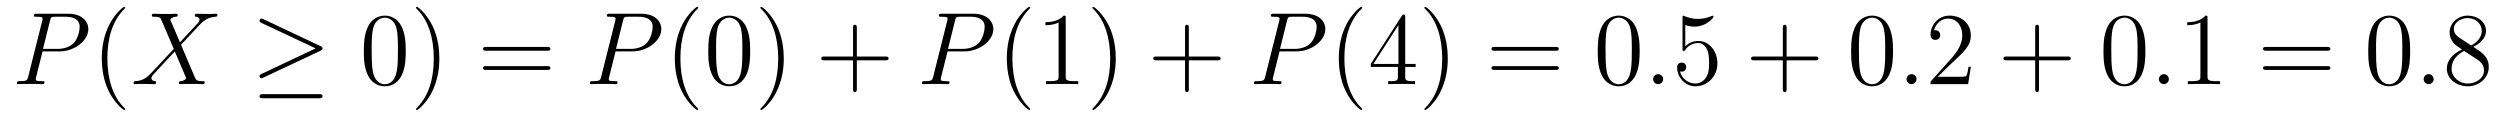 <?xml version='1.0' encoding='UTF-8'?>
<!-- This file was generated by dvisvgm 2.8.1 -->
<svg version='1.1' xmlns='http://www.w3.org/2000/svg' xmlns:xlink='http://www.w3.org/1999/xlink' width='290pt' height='14pt' viewBox='0 -14 290 14'>
<g id='page1'>
<g transform='matrix(1 0 0 -1 -127 650)'>
<path d='M131.938 658.041H133.947C135.596 658.041 137.246 659.261 137.246 660.623C137.246 661.556 136.457 662.405 134.951 662.405H131.257C131.03 662.405 130.922 662.405 130.922 662.178C130.922 662.058 131.03 662.058 131.209 662.058C131.938 662.058 131.938 661.962 131.938 661.831C131.938 661.807 131.938 661.735 131.891 661.556L130.277 655.125C130.169 654.706 130.145 654.587 129.308 654.587C129.081 654.587 128.962 654.587 128.962 654.372C128.962 654.24 129.069 654.24 129.141 654.24C129.368 654.24 129.608 654.264 129.834 654.264H131.233C131.46 654.264 131.711 654.24 131.938 654.24C132.034 654.24 132.166 654.24 132.166 654.467C132.166 654.587 132.058 654.587 131.879 654.587C131.161 654.587 131.149 654.67 131.149 654.79C131.149 654.85 131.161 654.933 131.173 654.993L131.938 658.041ZM132.799 661.592C132.907 662.034 132.954 662.058 133.421 662.058H134.604C135.501 662.058 136.242 661.771 136.242 660.874C136.242 660.564 136.087 659.547 135.537 658.998C135.333 658.782 134.76 658.328 133.672 658.328H131.986L132.799 661.592Z'/>
<path d='M141.524 651.335C141.524 651.371 141.524 651.395 141.321 651.598C140.125 652.806 139.455 654.778 139.455 657.217C139.455 659.536 140.017 661.532 141.404 662.943C141.524 663.05 141.524 663.074 141.524 663.11C141.524 663.182 141.464 663.206 141.416 663.206C141.261 663.206 140.28 662.345 139.695 661.173C139.085 659.966 138.81 658.687 138.81 657.217C138.81 656.152 138.977 654.73 139.599 653.451C140.304 652.017 141.285 651.239 141.416 651.239C141.464 651.239 141.524 651.263 141.524 651.335Z'/>
<path d='M147.875 659.093L146.752 661.711C146.907 661.998 147.266 662.046 147.409 662.058C147.481 662.058 147.612 662.07 147.612 662.273C147.612 662.405 147.505 662.405 147.433 662.405C147.23 662.405 146.991 662.381 146.787 662.381H146.094C145.365 662.381 144.839 662.405 144.827 662.405C144.732 662.405 144.612 662.405 144.612 662.178C144.612 662.058 144.719 662.058 144.875 662.058C145.568 662.058 145.616 661.938 145.736 661.652L147.158 658.328L144.564 655.555C144.134 655.089 143.62 654.634 142.735 654.587C142.592 654.575 142.496 654.575 142.496 654.36C142.496 654.324 142.508 654.24 142.639 654.24C142.807 654.24 142.986 654.264 143.153 654.264H143.715C144.098 654.264 144.516 654.24 144.887 654.24C144.971 654.24 145.114 654.24 145.114 654.455C145.114 654.575 145.03 654.587 144.958 654.587C144.719 654.611 144.564 654.742 144.564 654.933C144.564 655.137 144.708 655.28 145.054 655.639L146.118 656.798C146.381 657.073 147.015 657.767 147.278 658.029L148.533 655.089C148.545 655.065 148.593 654.945 148.593 654.933C148.593 654.826 148.33 654.611 147.947 654.587C147.875 654.587 147.744 654.575 147.744 654.36C147.744 654.24 147.863 654.24 147.923 654.24C148.127 654.24 148.366 654.264 148.569 654.264H149.884C150.099 654.264 150.326 654.24 150.529 654.24C150.613 654.24 150.744 654.24 150.744 654.467C150.744 654.587 150.625 654.587 150.517 654.587C149.8 654.599 149.776 654.658 149.573 655.101L147.995 658.807L149.513 660.432C149.633 660.552 149.907 660.851 150.015 660.97C150.529 661.508 151.007 661.998 151.976 662.058C152.095 662.07 152.215 662.07 152.215 662.273C152.215 662.405 152.107 662.405 152.059 662.405C151.892 662.405 151.713 662.381 151.545 662.381H150.995C150.613 662.381 150.194 662.405 149.824 662.405C149.74 662.405 149.597 662.405 149.597 662.189C149.597 662.07 149.68 662.058 149.752 662.058C149.943 662.034 150.147 661.938 150.147 661.711L150.135 661.687C150.123 661.604 150.099 661.484 149.967 661.341L147.875 659.093Z'/>
<path d='M164.173 658.113C164.34 658.185 164.412 658.268 164.412 658.376C164.412 658.496 164.364 658.567 164.173 658.651L157.586 661.759C157.419 661.843 157.371 661.843 157.347 661.843C157.204 661.843 157.108 661.735 157.108 661.604C157.108 661.46 157.204 661.401 157.335 661.341L163.611 658.388L157.359 655.435C157.12 655.328 157.108 655.232 157.108 655.16C157.108 655.029 157.216 654.921 157.347 654.921C157.383 654.921 157.407 654.921 157.563 655.005L164.173 658.113ZM163.994 652.602C164.197 652.602 164.412 652.602 164.412 652.841S164.161 653.08 163.982 653.08H157.538C157.359 653.08 157.108 653.08 157.108 652.841S157.323 652.602 157.527 652.602H163.994Z'/>
<path d='M174.069 658.065C174.069 659.058 174.01 660.026 173.58 660.934C173.09 661.927 172.229 662.189 171.643 662.189C170.949 662.189 170.101 661.843 169.659 660.851C169.324 660.097 169.204 659.356 169.204 658.065C169.204 656.906 169.288 656.033 169.718 655.184C170.184 654.276 171.009 653.989 171.631 653.989C172.671 653.989 173.269 654.611 173.616 655.304C174.046 656.2 174.069 657.372 174.069 658.065ZM171.631 654.228C171.249 654.228 170.471 654.443 170.244 655.746C170.113 656.463 170.113 657.372 170.113 658.209C170.113 659.189 170.113 660.073 170.304 660.779C170.507 661.58 171.117 661.95 171.631 661.95C172.085 661.95 172.779 661.675 173.006 660.648C173.161 659.966 173.161 659.022 173.161 658.209C173.161 657.408 173.161 656.499 173.03 655.77C172.803 654.455 172.05 654.228 171.631 654.228ZM177.965 657.217C177.965 658.125 177.846 659.607 177.176 660.994C176.471 662.428 175.491 663.206 175.359 663.206C175.311 663.206 175.252 663.182 175.252 663.11C175.252 663.074 175.252 663.05 175.455 662.847C176.65 661.64 177.32 659.667 177.32 657.228C177.32 654.909 176.758 652.913 175.371 651.502C175.252 651.395 175.252 651.371 175.252 651.335C175.252 651.263 175.311 651.239 175.359 651.239C175.514 651.239 176.495 652.1 177.081 653.272C177.69 654.491 177.965 655.782 177.965 657.217Z'/>
<path d='M190.461 658.113C190.628 658.113 190.843 658.113 190.843 658.328C190.843 658.555 190.64 658.555 190.461 658.555H183.42C183.252 658.555 183.037 658.555 183.037 658.34C183.037 658.113 183.24 658.113 183.42 658.113H190.461ZM190.461 655.89C190.628 655.89 190.843 655.89 190.843 656.105C190.843 656.332 190.64 656.332 190.461 656.332H183.42C183.252 656.332 183.037 656.332 183.037 656.117C183.037 655.89 183.24 655.89 183.42 655.89H190.461Z'/>
<path d='M198.407 658.041H200.416C202.066 658.041 203.714 659.261 203.714 660.623C203.714 661.556 202.926 662.405 201.42 662.405H197.725C197.498 662.405 197.392 662.405 197.392 662.178C197.392 662.058 197.498 662.058 197.678 662.058C198.407 662.058 198.407 661.962 198.407 661.831C198.407 661.807 198.407 661.735 198.36 661.556L196.746 655.125C196.638 654.706 196.614 654.587 195.778 654.587C195.55 654.587 195.431 654.587 195.431 654.372C195.431 654.24 195.539 654.24 195.61 654.24C195.838 654.24 196.076 654.264 196.303 654.264H197.702C197.929 654.264 198.18 654.24 198.407 654.24C198.503 654.24 198.635 654.24 198.635 654.467C198.635 654.587 198.527 654.587 198.348 654.587C197.63 654.587 197.618 654.67 197.618 654.79C197.618 654.85 197.63 654.933 197.642 654.993L198.407 658.041ZM199.268 661.592C199.375 662.034 199.423 662.058 199.89 662.058H201.073C201.97 662.058 202.711 661.771 202.711 660.874C202.711 660.564 202.555 659.547 202.006 658.998C201.803 658.782 201.228 658.328 200.141 658.328H198.455L199.268 661.592Z'/>
<path d='M207.992 651.335C207.992 651.371 207.992 651.395 207.79 651.598C206.594 652.806 205.925 654.778 205.925 657.217C205.925 659.536 206.486 661.532 207.874 662.943C207.992 663.05 207.992 663.074 207.992 663.11C207.992 663.182 207.932 663.206 207.886 663.206C207.73 663.206 206.749 662.345 206.164 661.173C205.554 659.966 205.279 658.687 205.279 657.217C205.279 656.152 205.446 654.73 206.068 653.451C206.773 652.017 207.754 651.239 207.886 651.239C207.932 651.239 207.992 651.263 207.992 651.335ZM214.022 658.065C214.022 659.058 213.964 660.026 213.533 660.934C213.043 661.927 212.182 662.189 211.596 662.189C210.902 662.189 210.054 661.843 209.612 660.851C209.278 660.097 209.158 659.356 209.158 658.065C209.158 656.906 209.242 656.033 209.671 655.184C210.138 654.276 210.962 653.989 211.584 653.989C212.624 653.989 213.222 654.611 213.569 655.304C213.998 656.2 214.022 657.372 214.022 658.065ZM211.584 654.228C211.202 654.228 210.425 654.443 210.198 655.746C210.066 656.463 210.066 657.372 210.066 658.209C210.066 659.189 210.066 660.073 210.258 660.779C210.461 661.58 211.07 661.95 211.584 661.95C212.039 661.95 212.732 661.675 212.959 660.648C213.114 659.966 213.114 659.022 213.114 658.209C213.114 657.408 213.114 656.499 212.983 655.77C212.756 654.455 212.003 654.228 211.584 654.228ZM217.919 657.217C217.919 658.125 217.799 659.607 217.129 660.994C216.425 662.428 215.444 663.206 215.312 663.206C215.264 663.206 215.204 663.182 215.204 663.11C215.204 663.074 215.204 663.05 215.408 662.847C216.604 661.64 217.273 659.667 217.273 657.228C217.273 654.909 216.712 652.913 215.324 651.502C215.204 651.395 215.204 651.371 215.204 651.335C215.204 651.263 215.264 651.239 215.312 651.239C215.467 651.239 216.448 652.1 217.034 653.272C217.644 654.491 217.919 655.782 217.919 657.217Z'/>
<path d='M226.393 657.001H229.693C229.86 657.001 230.075 657.001 230.075 657.217C230.075 657.444 229.872 657.444 229.693 657.444H226.393V660.743C226.393 660.91 226.393 661.126 226.178 661.126C225.952 661.126 225.952 660.922 225.952 660.743V657.444H222.652C222.485 657.444 222.269 657.444 222.269 657.228C222.269 657.001 222.473 657.001 222.652 657.001H225.952V653.702C225.952 653.535 225.952 653.32 226.166 653.32C226.393 653.32 226.393 653.523 226.393 653.702V657.001Z'/>
<path d='M236.92 658.041H238.927C240.577 658.041 242.227 659.261 242.227 660.623C242.227 661.556 241.438 662.405 239.932 662.405H236.238C236.011 662.405 235.903 662.405 235.903 662.178C235.903 662.058 236.011 662.058 236.19 662.058C236.92 662.058 236.92 661.962 236.92 661.831C236.92 661.807 236.92 661.735 236.872 661.556L235.258 655.125C235.15 654.706 235.126 654.587 234.289 654.587C234.062 654.587 233.942 654.587 233.942 654.372C233.942 654.24 234.05 654.24 234.122 654.24C234.349 654.24 234.588 654.264 234.815 654.264H236.214C236.441 654.264 236.692 654.24 236.92 654.24C237.014 654.24 237.146 654.24 237.146 654.467C237.146 654.587 237.038 654.587 236.86 654.587C236.142 654.587 236.13 654.67 236.13 654.79C236.13 654.85 236.142 654.933 236.154 654.993L236.92 658.041ZM237.78 661.592C237.887 662.034 237.935 662.058 238.402 662.058H239.585C240.481 662.058 241.223 661.771 241.223 660.874C241.223 660.564 241.067 659.547 240.517 658.998C240.314 658.782 239.741 658.328 238.652 658.328H236.968L237.78 661.592Z'/>
<path d='M246.504 651.335C246.504 651.371 246.504 651.395 246.301 651.598C245.106 652.806 244.436 654.778 244.436 657.217C244.436 659.536 244.998 661.532 246.385 662.943C246.504 663.05 246.504 663.074 246.504 663.11C246.504 663.182 246.445 663.206 246.397 663.206C246.241 663.206 245.261 662.345 244.675 661.173C244.066 659.966 243.791 658.687 243.791 657.217C243.791 656.152 243.958 654.73 244.579 653.451C245.285 652.017 246.265 651.239 246.397 651.239C246.445 651.239 246.504 651.263 246.504 651.335ZM250.622 661.902C250.622 662.178 250.622 662.189 250.384 662.189C250.096 661.867 249.498 661.424 248.267 661.424V661.078C248.542 661.078 249.139 661.078 249.797 661.388V655.16C249.797 654.73 249.762 654.587 248.71 654.587H248.339V654.24C248.662 654.264 249.821 654.264 250.216 654.264S251.758 654.264 252.08 654.24V654.587H251.71C250.658 654.587 250.622 654.73 250.622 655.16V661.902ZM256.43 657.217C256.43 658.125 256.31 659.607 255.642 660.994C254.936 662.428 253.956 663.206 253.824 663.206C253.776 663.206 253.717 663.182 253.717 663.11C253.717 663.074 253.717 663.05 253.92 662.847C255.115 661.64 255.785 659.667 255.785 657.228C255.785 654.909 255.223 652.913 253.836 651.502C253.717 651.395 253.717 651.371 253.717 651.335C253.717 651.263 253.776 651.239 253.824 651.239C253.98 651.239 254.96 652.1 255.546 653.272C256.156 654.491 256.43 655.782 256.43 657.217Z'/>
<path d='M264.905 657.001H268.205C268.372 657.001 268.588 657.001 268.588 657.217C268.588 657.444 268.384 657.444 268.205 657.444H264.905V660.743C264.905 660.91 264.905 661.126 264.69 661.126C264.463 661.126 264.463 660.922 264.463 660.743V657.444H261.163C260.996 657.444 260.782 657.444 260.782 657.228C260.782 657.001 260.984 657.001 261.163 657.001H264.463V653.702C264.463 653.535 264.463 653.32 264.678 653.32C264.905 653.32 264.905 653.523 264.905 653.702V657.001Z'/>
<path d='M275.431 658.041H277.439C279.089 658.041 280.739 659.261 280.739 660.623C280.739 661.556 279.95 662.405 278.443 662.405H274.75C274.523 662.405 274.415 662.405 274.415 662.178C274.415 662.058 274.523 662.058 274.702 662.058C275.431 662.058 275.431 661.962 275.431 661.831C275.431 661.807 275.431 661.735 275.383 661.556L273.769 655.125C273.661 654.706 273.638 654.587 272.801 654.587C272.574 654.587 272.454 654.587 272.454 654.372C272.454 654.24 272.562 654.24 272.634 654.24C272.861 654.24 273.1 654.264 273.328 654.264H274.726C274.952 654.264 275.204 654.24 275.431 654.24C275.527 654.24 275.658 654.24 275.658 654.467C275.658 654.587 275.55 654.587 275.371 654.587C274.654 654.587 274.642 654.67 274.642 654.79C274.642 654.85 274.654 654.933 274.666 654.993L275.431 658.041ZM276.292 661.592C276.4 662.034 276.448 662.058 276.913 662.058H278.096C278.993 662.058 279.734 661.771 279.734 660.874C279.734 660.564 279.58 659.547 279.029 658.998C278.826 658.782 278.252 658.328 277.164 658.328H275.479L276.292 661.592Z'/>
<path d='M285.017 651.335C285.017 651.371 285.017 651.395 284.813 651.598C283.618 652.806 282.948 654.778 282.948 657.217C282.948 659.536 283.51 661.532 284.897 662.943C285.017 663.05 285.017 663.074 285.017 663.11C285.017 663.182 284.957 663.206 284.909 663.206C284.754 663.206 283.774 662.345 283.188 661.173C282.578 659.966 282.302 658.687 282.302 657.217C282.302 656.152 282.47 654.73 283.092 653.451C283.796 652.017 284.777 651.239 284.909 651.239C284.957 651.239 285.017 651.263 285.017 651.335ZM290.006 662.022C290.006 662.249 290.006 662.309 289.84 662.309C289.744 662.309 289.708 662.309 289.612 662.166L286.014 656.583V656.236H289.158V655.148C289.158 654.706 289.134 654.587 288.262 654.587H288.022V654.24C288.298 654.264 289.242 654.264 289.576 654.264C289.91 654.264 290.868 654.264 291.142 654.24V654.587H290.903C290.042 654.587 290.006 654.706 290.006 655.148V656.236H291.214V656.583H290.006V662.022ZM289.218 661.09V656.583H286.313L289.218 661.09ZM294.942 657.217C294.942 658.125 294.823 659.607 294.154 660.994C293.448 662.428 292.468 663.206 292.336 663.206C292.289 663.206 292.229 663.182 292.229 663.11C292.229 663.074 292.229 663.05 292.432 662.847C293.627 661.64 294.296 659.667 294.296 657.228C294.296 654.909 293.735 652.913 292.348 651.502C292.229 651.395 292.229 651.371 292.229 651.335C292.229 651.263 292.289 651.239 292.336 651.239C292.492 651.239 293.472 652.1 294.058 653.272C294.667 654.491 294.942 655.782 294.942 657.217Z'/>
<path d='M307.436 658.113C307.603 658.113 307.819 658.113 307.819 658.328C307.819 658.555 307.615 658.555 307.436 658.555H300.396C300.228 658.555 300.013 658.555 300.013 658.34C300.013 658.113 300.216 658.113 300.396 658.113H307.436ZM307.436 655.89C307.603 655.89 307.819 655.89 307.819 656.105C307.819 656.332 307.615 656.332 307.436 656.332H300.396C300.228 656.332 300.013 656.332 300.013 656.117C300.013 655.89 300.216 655.89 300.396 655.89H307.436Z'/>
<path d='M317.2 658.065C317.2 659.058 317.14 660.026 316.71 660.934C316.22 661.927 315.359 662.189 314.773 662.189C314.08 662.189 313.231 661.843 312.788 660.851C312.455 660.097 312.335 659.356 312.335 658.065C312.335 656.906 312.419 656.033 312.848 655.184C313.315 654.276 314.14 653.989 314.761 653.989C315.802 653.989 316.399 654.611 316.746 655.304C317.176 656.2 317.2 657.372 317.2 658.065ZM314.761 654.228C314.378 654.228 313.602 654.443 313.374 655.746C313.243 656.463 313.243 657.372 313.243 658.209C313.243 659.189 313.243 660.073 313.434 660.779C313.638 661.58 314.248 661.95 314.761 661.95C315.216 661.95 315.908 661.675 316.136 660.648C316.291 659.966 316.291 659.022 316.291 658.209C316.291 657.408 316.291 656.499 316.16 655.77C315.932 654.455 315.18 654.228 314.761 654.228Z'/>
<path d='M319.924 654.814C319.924 655.16 319.636 655.4 319.349 655.4C319.002 655.4 318.763 655.113 318.763 654.826C318.763 654.479 319.05 654.24 319.337 654.24C319.684 654.24 319.924 654.527 319.924 654.814Z'/>
<path d='M322.492 661.09C323.005 660.922 323.424 660.91 323.556 660.91C324.907 660.91 325.768 661.902 325.768 662.07C325.768 662.118 325.744 662.178 325.672 662.178C325.648 662.178 325.624 662.178 325.516 662.13C324.847 661.843 324.272 661.807 323.963 661.807C323.173 661.807 322.612 662.046 322.385 662.142C322.301 662.178 322.277 662.178 322.265 662.178C322.169 662.178 322.169 662.106 322.169 661.914V658.364C322.169 658.149 322.169 658.077 322.313 658.077C322.373 658.077 322.385 658.089 322.504 658.233C322.838 658.723 323.4 659.01 323.998 659.01C324.631 659.01 324.942 658.424 325.038 658.221C325.241 657.754 325.253 657.169 325.253 656.714C325.253 656.26 325.253 655.579 324.919 655.041C324.655 654.611 324.19 654.312 323.663 654.312C322.874 654.312 322.097 654.85 321.882 655.722C321.942 655.698 322.014 655.687 322.074 655.687C322.277 655.687 322.6 655.806 322.6 656.212C322.6 656.547 322.373 656.738 322.074 656.738C321.858 656.738 321.547 656.631 321.547 656.165C321.547 655.148 322.361 653.989 323.687 653.989C325.038 653.989 326.221 655.125 326.221 656.643C326.221 658.065 325.265 659.249 324.01 659.249C323.329 659.249 322.802 658.95 322.492 658.615V661.09Z'/>
<path d='M334.25 657.001H337.549C337.717 657.001 337.932 657.001 337.932 657.217C337.932 657.444 337.729 657.444 337.549 657.444H334.25V660.743C334.25 660.91 334.25 661.126 334.036 661.126C333.808 661.126 333.808 660.922 333.808 660.743V657.444H330.509C330.341 657.444 330.126 657.444 330.126 657.228C330.126 657.001 330.329 657.001 330.509 657.001H333.808V653.702C333.808 653.535 333.808 653.32 334.024 653.32C334.25 653.32 334.25 653.523 334.25 653.702V657.001Z'/>
<path d='M346.594 658.065C346.594 659.058 346.534 660.026 346.103 660.934C345.613 661.927 344.752 662.189 344.166 662.189C343.474 662.189 342.624 661.843 342.182 660.851C341.848 660.097 341.728 659.356 341.728 658.065C341.728 656.906 341.812 656.033 342.242 655.184C342.708 654.276 343.534 653.989 344.155 653.989C345.194 653.989 345.792 654.611 346.139 655.304C346.57 656.2 346.594 657.372 346.594 658.065ZM344.155 654.228C343.772 654.228 342.995 654.443 342.768 655.746C342.636 656.463 342.636 657.372 342.636 658.209C342.636 659.189 342.636 660.073 342.828 660.779C343.031 661.58 343.64 661.95 344.155 661.95C344.609 661.95 345.302 661.675 345.529 660.648C345.685 659.966 345.685 659.022 345.685 658.209C345.685 657.408 345.685 656.499 345.553 655.77C345.326 654.455 344.573 654.228 344.155 654.228Z'/>
<path d='M349.316 654.814C349.316 655.16 349.03 655.4 348.743 655.4C348.396 655.4 348.157 655.113 348.157 654.826C348.157 654.479 348.444 654.24 348.731 654.24C349.078 654.24 349.316 654.527 349.316 654.814Z'/>
<path d='M355.615 656.248H355.352C355.316 656.045 355.22 655.387 355.1 655.196C355.018 655.089 354.336 655.089 353.977 655.089H351.766C352.088 655.364 352.818 656.129 353.129 656.416C354.946 658.089 355.615 658.711 355.615 659.894C355.615 661.269 354.527 662.189 353.141 662.189C351.754 662.189 350.941 661.006 350.941 659.978C350.941 659.368 351.467 659.368 351.503 659.368C351.754 659.368 352.064 659.547 352.064 659.93C352.064 660.265 351.838 660.492 351.503 660.492C351.395 660.492 351.371 660.492 351.335 660.48C351.563 661.293 352.208 661.843 352.985 661.843C354.001 661.843 354.623 660.994 354.623 659.894C354.623 658.878 354.037 657.993 353.356 657.228L350.941 654.527V654.24H355.304L355.615 656.248Z'/>
<path d='M363.523 657.001H366.823C366.99 657.001 367.206 657.001 367.206 657.217C367.206 657.444 367.002 657.444 366.823 657.444H363.523V660.743C363.523 660.91 363.523 661.126 363.308 661.126C363.082 661.126 363.082 660.922 363.082 660.743V657.444H359.782C359.615 657.444 359.4 657.444 359.4 657.228C359.4 657.001 359.603 657.001 359.782 657.001H363.082V653.702C363.082 653.535 363.082 653.32 363.296 653.32C363.523 653.32 363.523 653.523 363.523 653.702V657.001Z'/>
<path d='M375.866 658.065C375.866 659.058 375.806 660.026 375.377 660.934C374.886 661.927 374.026 662.189 373.44 662.189C372.746 662.189 371.898 661.843 371.455 660.851C371.12 660.097 371.002 659.356 371.002 658.065C371.002 656.906 371.084 656.033 371.515 655.184C371.981 654.276 372.806 653.989 373.428 653.989C374.468 653.989 375.066 654.611 375.413 655.304C375.842 656.2 375.866 657.372 375.866 658.065ZM373.428 654.228C373.045 654.228 372.269 654.443 372.041 655.746C371.91 656.463 371.91 657.372 371.91 658.209C371.91 659.189 371.91 660.073 372.101 660.779C372.305 661.58 372.914 661.95 373.428 661.95C373.882 661.95 374.575 661.675 374.803 660.648C374.958 659.966 374.958 659.022 374.958 658.209C374.958 657.408 374.958 656.499 374.826 655.77C374.599 654.455 373.847 654.228 373.428 654.228Z'/>
<path d='M378.589 654.814C378.589 655.16 378.302 655.4 378.016 655.4C377.669 655.4 377.43 655.113 377.43 654.826C377.43 654.479 377.717 654.24 378.004 654.24C378.35 654.24 378.589 654.527 378.589 654.814Z'/>
<path d='M383.071 661.902C383.071 662.178 383.071 662.189 382.832 662.189C382.546 661.867 381.947 661.424 380.716 661.424V661.078C380.992 661.078 381.589 661.078 382.246 661.388V655.16C382.246 654.73 382.211 654.587 381.158 654.587H380.788V654.24C381.11 654.264 382.27 654.264 382.664 654.264S384.206 654.264 384.529 654.24V654.587H384.158C383.107 654.587 383.071 654.73 383.071 655.16V661.902Z'/>
<path d='M396.936 658.113C397.104 658.113 397.319 658.113 397.319 658.328C397.319 658.555 397.116 658.555 396.936 658.555H389.896C389.728 658.555 389.513 658.555 389.513 658.34C389.513 658.113 389.716 658.113 389.896 658.113H396.936ZM396.936 655.89C397.104 655.89 397.319 655.89 397.319 656.105C397.319 656.332 397.116 656.332 396.936 656.332H389.896C389.728 656.332 389.513 656.332 389.513 656.117C389.513 655.89 389.716 655.89 389.896 655.89H396.936Z'/>
<path d='M406.579 658.065C406.579 659.058 406.52 660.026 406.09 660.934C405.6 661.927 404.738 662.189 404.153 662.189C403.459 662.189 402.611 661.843 402.169 660.851C401.834 660.097 401.714 659.356 401.714 658.065C401.714 656.906 401.798 656.033 402.228 655.184C402.695 654.276 403.519 653.989 404.141 653.989C405.181 653.989 405.779 654.611 406.126 655.304C406.556 656.2 406.579 657.372 406.579 658.065ZM404.141 654.228C403.759 654.228 402.982 654.443 402.755 655.746C402.623 656.463 402.623 657.372 402.623 658.209C402.623 659.189 402.623 660.073 402.815 660.779C403.018 661.58 403.627 661.95 404.141 661.95C404.596 661.95 405.289 661.675 405.516 660.648C405.671 659.966 405.671 659.022 405.671 658.209C405.671 657.408 405.671 656.499 405.54 655.77C405.313 654.455 404.56 654.228 404.141 654.228Z'/>
<path d='M409.303 654.814C409.303 655.16 409.015 655.4 408.728 655.4C408.383 655.4 408.143 655.113 408.143 654.826C408.143 654.479 408.43 654.24 408.718 654.24C409.063 654.24 409.303 654.527 409.303 654.814Z'/>
<path d='M413.904 658.555C414.502 658.878 415.374 659.428 415.374 660.432C415.374 661.472 414.37 662.189 413.27 662.189C412.087 662.189 411.155 661.317 411.155 660.229C411.155 659.823 411.274 659.416 411.608 659.01C411.74 658.854 411.752 658.842 412.589 658.257C411.43 657.719 410.832 656.918 410.832 656.045C410.832 654.778 412.039 653.989 413.258 653.989C414.586 653.989 415.697 654.969 415.697 656.224C415.697 657.444 414.836 657.982 413.904 658.555ZM412.278 659.631C412.123 659.739 411.644 660.05 411.644 660.635C411.644 661.413 412.458 661.902 413.258 661.902C414.119 661.902 414.884 661.281 414.884 660.42C414.884 659.691 414.358 659.105 413.665 658.723L412.278 659.631ZM412.84 658.089L414.287 657.145C414.598 656.942 415.147 656.571 415.147 655.842C415.147 654.933 414.227 654.312 413.27 654.312C412.254 654.312 411.382 655.053 411.382 656.045C411.382 656.977 412.063 657.731 412.84 658.089Z'/>
</g>
</g>
</svg>